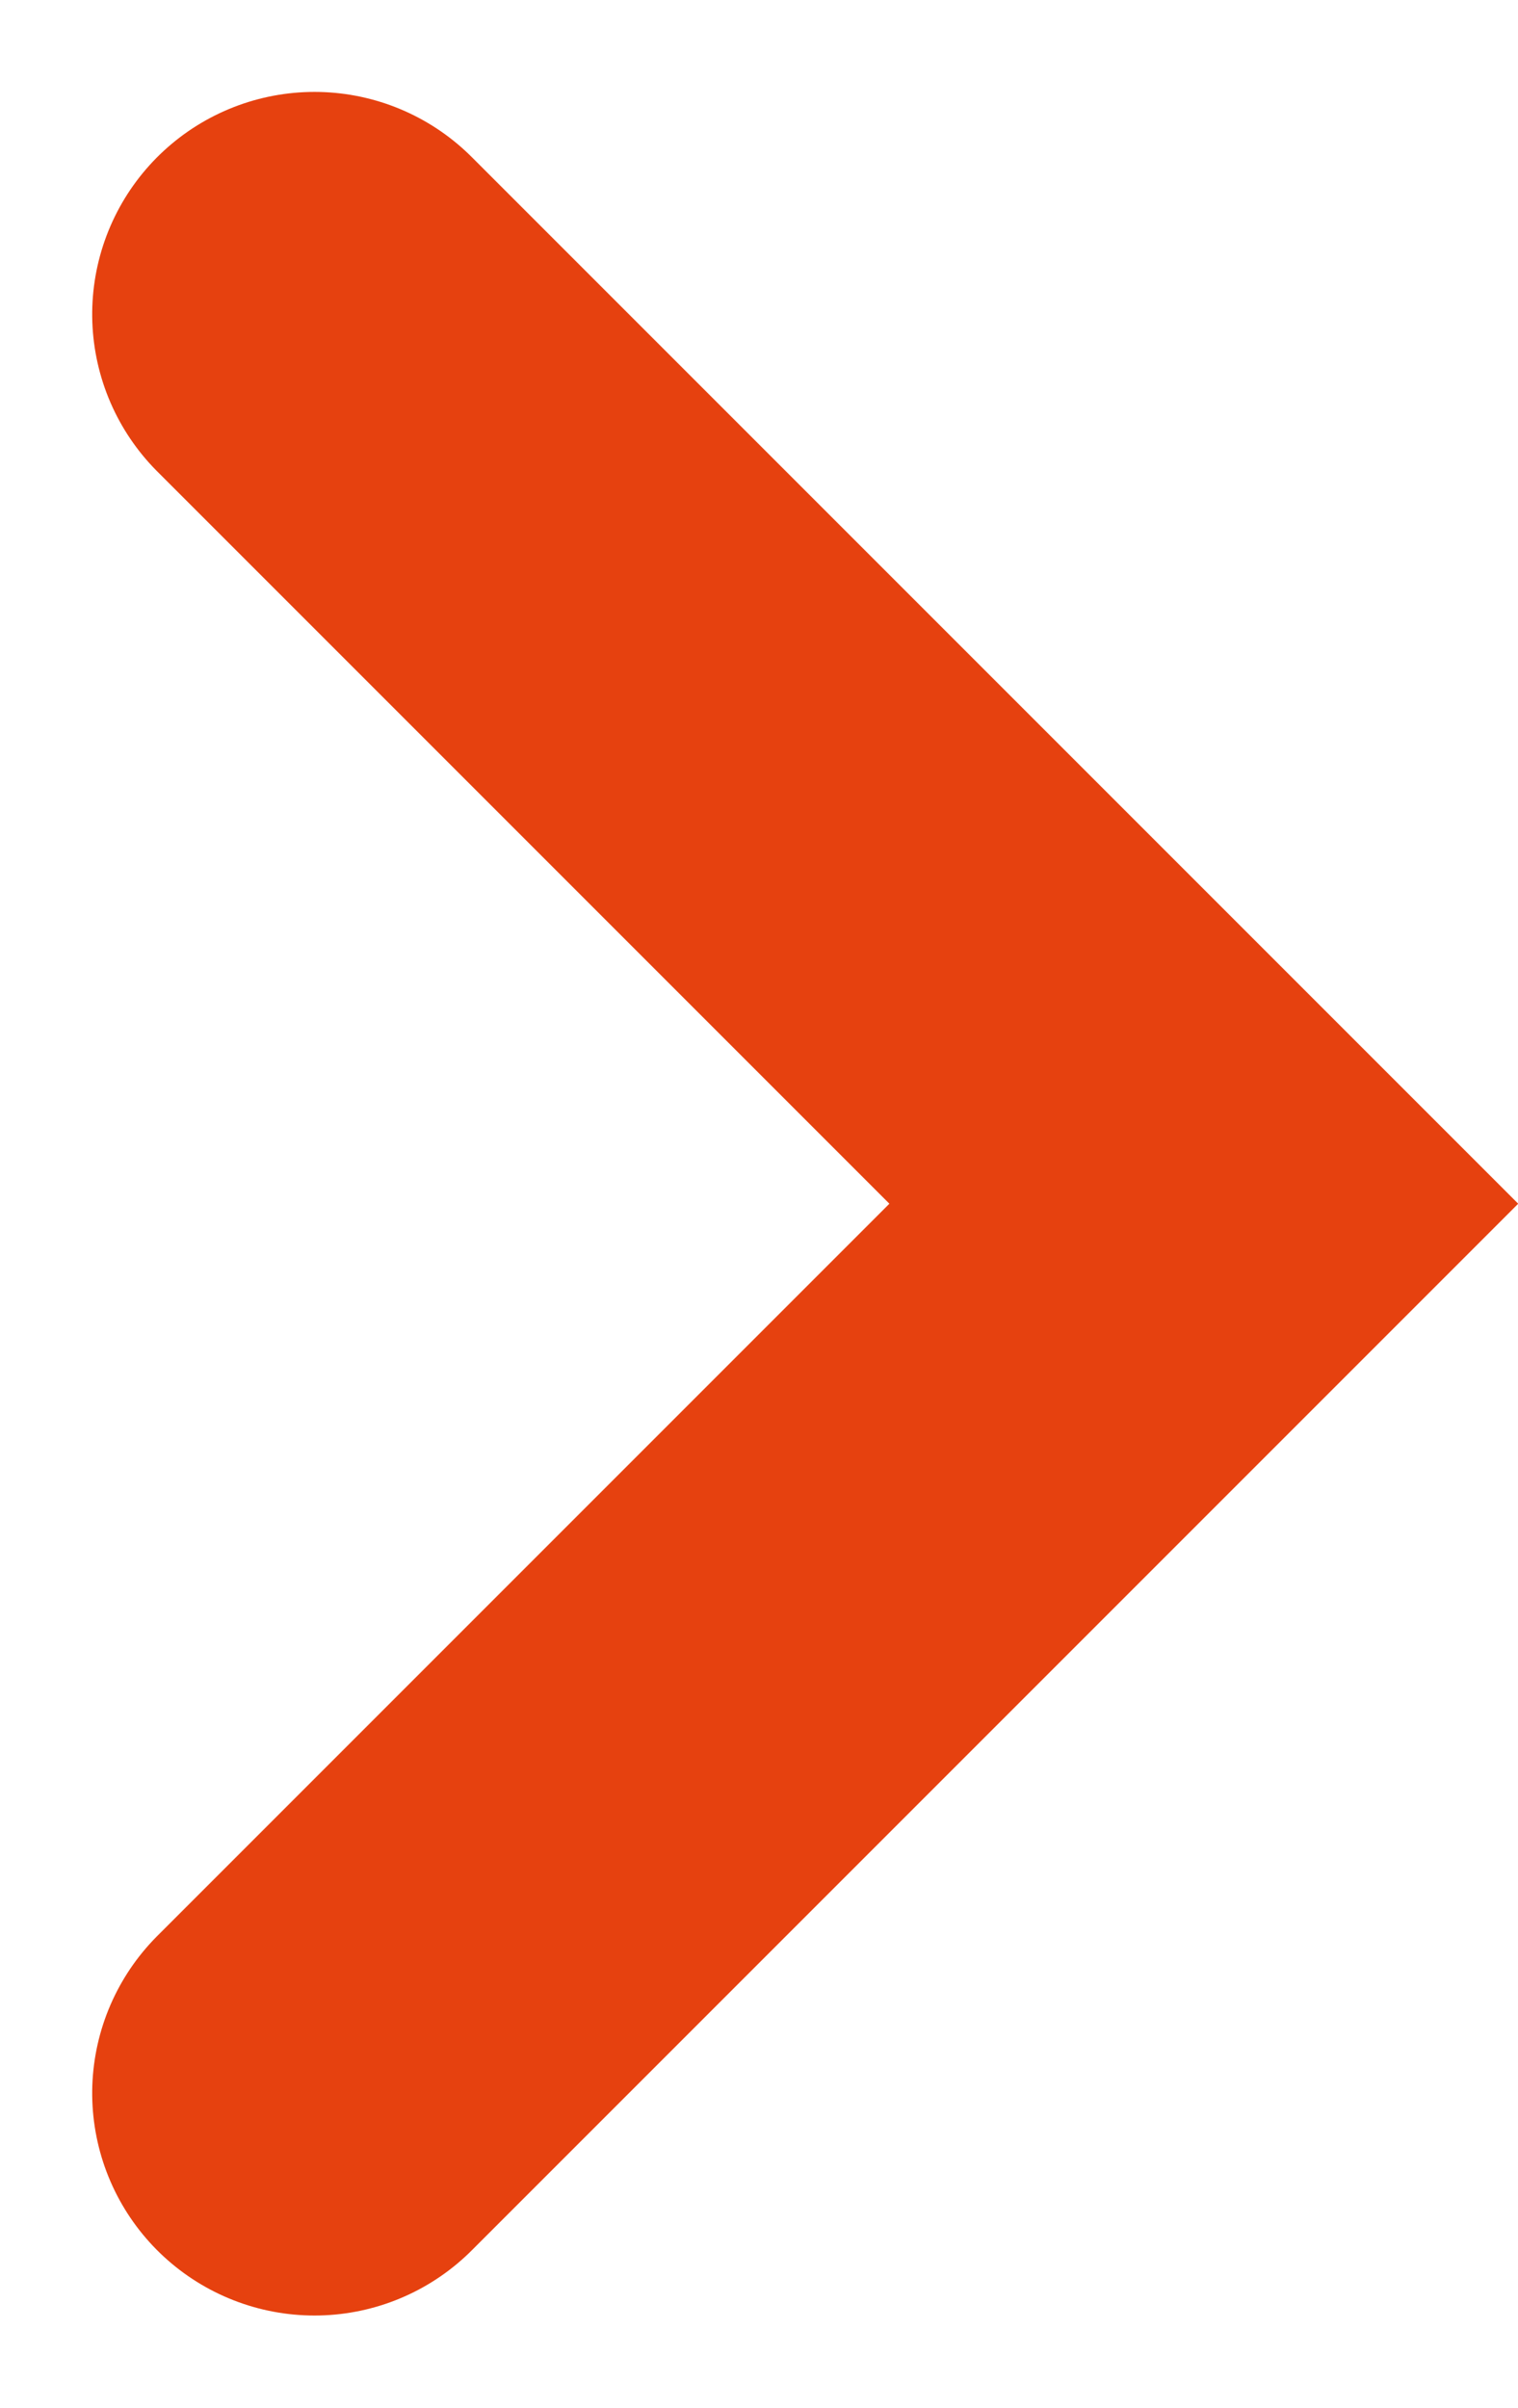 <svg xmlns="http://www.w3.org/2000/svg" width="5.121" height="8.121" viewBox="0 0 5.121 8.121">
  <path id="Path_693" data-name="Path 693" d="M-10264.95-726.344l3,3,3-3" transform="translate(727.405 -10257.89) rotate(-90)" fill="none" stroke="#e6410f" stroke-linecap="round" stroke-width="1.5"/>
</svg>
